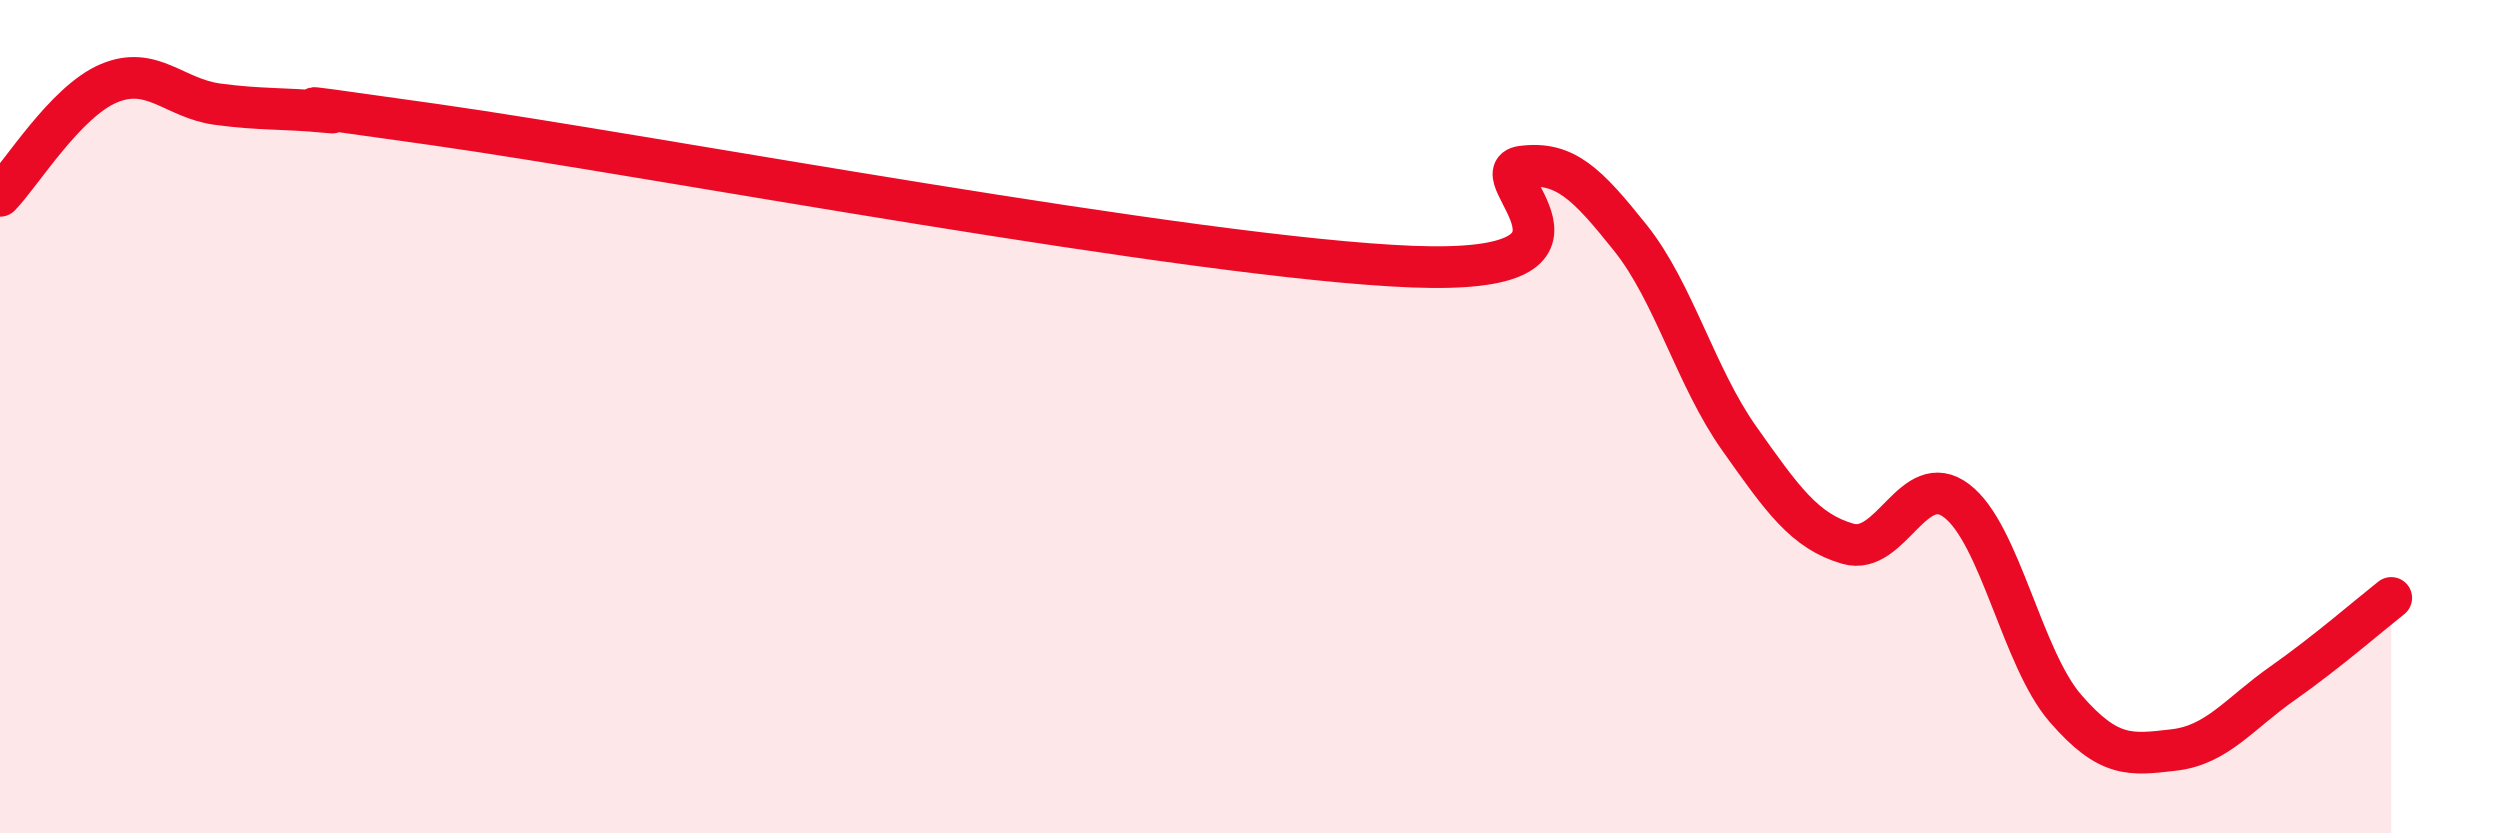 
    <svg width="60" height="20" viewBox="0 0 60 20" xmlns="http://www.w3.org/2000/svg">
      <path
        d="M 0,4.7 C 0.52,4.16 1.57,2.44 2.61,2 C 3.65,1.56 4.18,2.36 5.22,2.5 C 6.26,2.64 6.79,2.59 7.83,2.69 C 8.87,2.79 5.21,2.25 10.43,2.99 C 15.65,3.73 28.69,6.2 33.91,6.4 C 39.13,6.6 35.48,4.14 36.52,4 C 37.56,3.86 38.09,4.41 39.13,5.71 C 40.17,7.01 40.7,9.05 41.74,10.52 C 42.78,11.99 43.31,12.75 44.35,13.05 C 45.39,13.35 45.92,11.23 46.96,12.02 C 48,12.81 48.53,15.8 49.57,17 C 50.61,18.2 51.13,18.12 52.17,18 C 53.21,17.88 53.74,17.13 54.78,16.4 C 55.82,15.67 56.87,14.76 57.39,14.35L57.39 20L0 20Z"
        fill="#EB0A25"
        opacity="0.1"
        stroke-linecap="round"
        stroke-linejoin="round"
      />
      <path
        d="M 0,4.7 C 0.52,4.16 1.57,2.44 2.61,2 C 3.65,1.56 4.18,2.36 5.22,2.5 C 6.26,2.64 6.79,2.59 7.83,2.69 C 8.87,2.79 5.21,2.25 10.43,2.99 C 15.65,3.73 28.69,6.2 33.91,6.4 C 39.13,6.6 35.48,4.14 36.52,4 C 37.56,3.86 38.09,4.41 39.13,5.71 C 40.17,7.01 40.7,9.05 41.74,10.52 C 42.78,11.99 43.31,12.75 44.35,13.05 C 45.39,13.35 45.92,11.23 46.96,12.02 C 48,12.81 48.53,15.8 49.57,17 C 50.61,18.2 51.13,18.12 52.17,18 C 53.21,17.88 53.74,17.13 54.78,16.4 C 55.82,15.67 56.87,14.76 57.39,14.35"
        stroke="#EB0A25"
        stroke-width="1"
        fill="none"
        stroke-linecap="round"
        stroke-linejoin="round"
      />
    </svg>
  